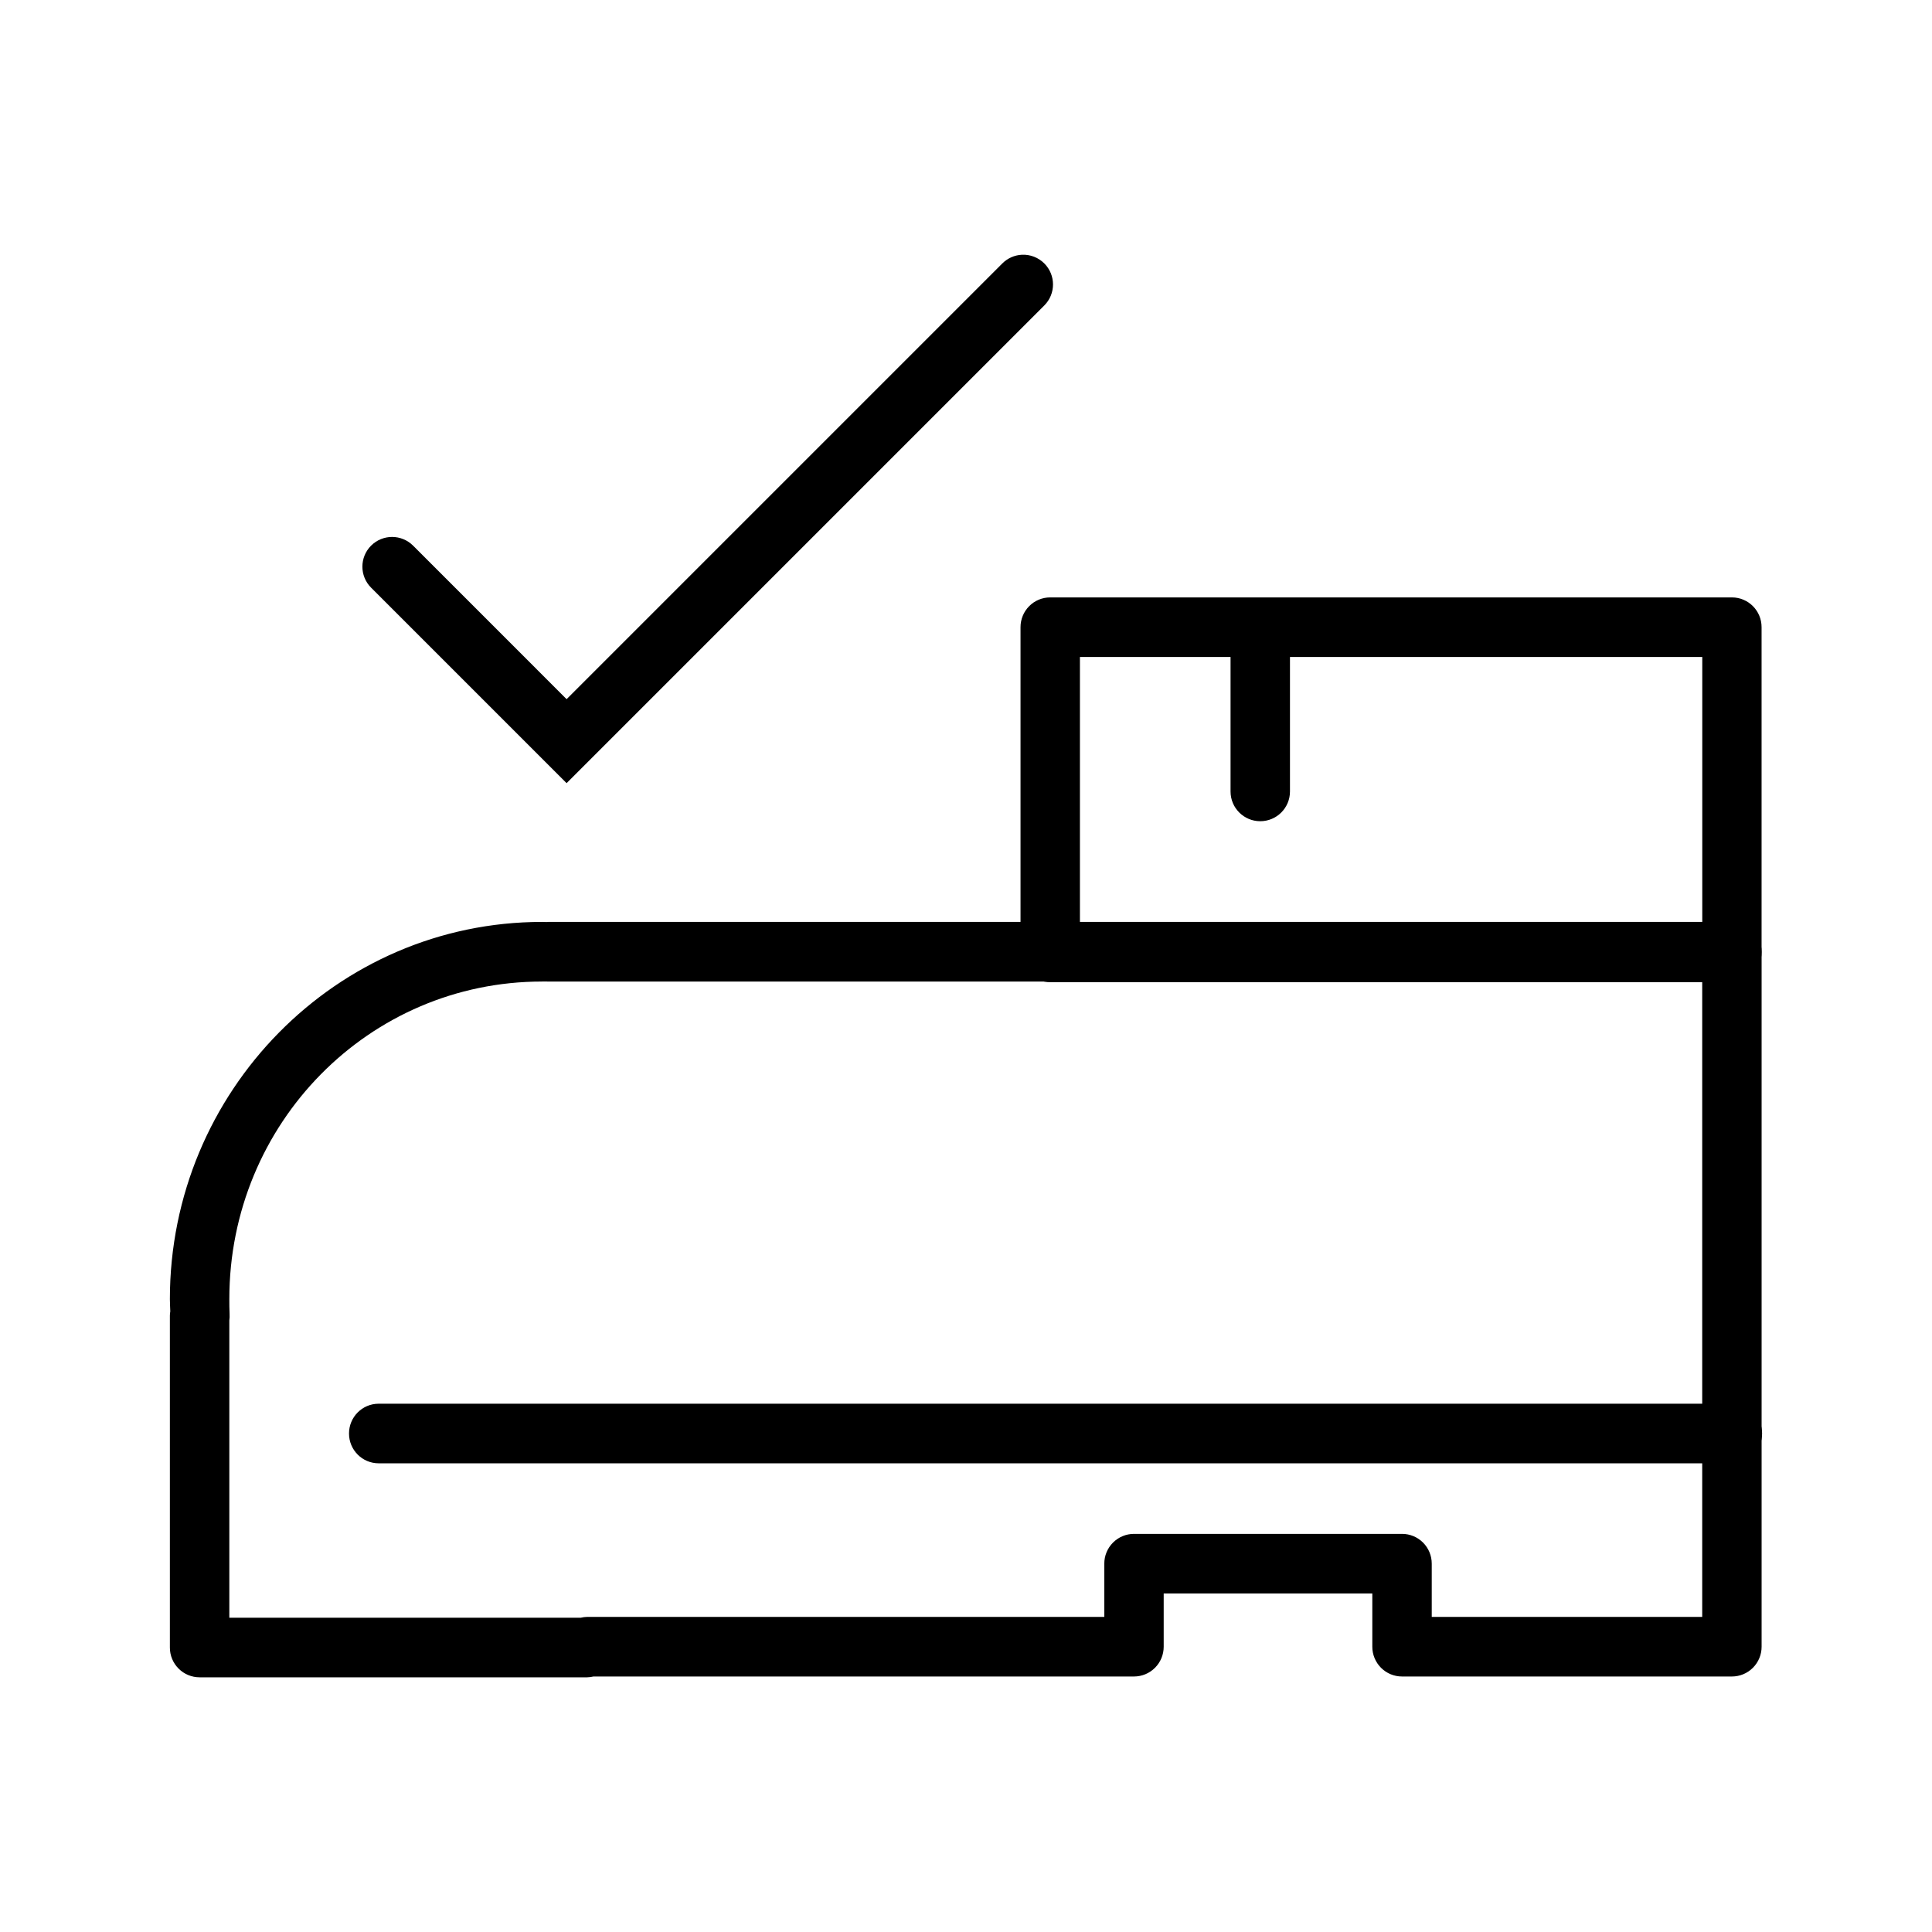 <?xml version="1.0" encoding="UTF-8"?>
<!-- Uploaded to: SVG Repo, www.svgrepo.com, Generator: SVG Repo Mixer Tools -->
<svg fill="#000000" width="800px" height="800px" version="1.1" viewBox="144 144 512 512" xmlns="http://www.w3.org/2000/svg">
 <g>
  <path d="m422.32 302.32c-2.09-0.004-4.094 0.824-5.57 2.309-1.477 1.48-2.305 3.492-2.301 5.586v86.184c-0.004 2.094 0.824 4.106 2.301 5.586 1.477 1.484 3.481 2.312 5.57 2.309h180.68c4.336-0.012 7.844-3.543 7.836-7.894v-86.184c0.008-4.352-3.5-7.883-7.836-7.894zm7.871 15.793h164.93v70.387h-164.93z"/>
  <path d="m287.64 388.32c-54.422-0.004-98.625 44.895-98.621 99.965 0 1.027 0.074 2.086 0.105 3.121v0.109l0.004 0.004c-0.066 0.379-0.102 0.762-0.109 1.148v87.941c-0.004 2.094 0.824 4.106 2.305 5.586 1.477 1.484 3.481 2.312 5.57 2.312h102.7c0.566-0.012 1.133-0.086 1.684-0.215h143.24c2.09 0 4.094-0.828 5.57-2.312 1.48-1.48 2.309-3.492 2.305-5.586v-14.105h55.285v14.105c-0.004 2.094 0.828 4.106 2.305 5.586 1.477 1.484 3.481 2.312 5.57 2.312h87.418c2.09 0 4.094-0.828 5.57-2.312 1.48-1.48 2.309-3.492 2.305-5.586v-184.18c0.004-2.094-0.824-4.106-2.305-5.586-1.477-1.484-3.481-2.312-5.57-2.312h-313.65c-0.18 0.008-0.359 0.02-0.535 0.039-0.316-0.004-0.719-0.031-0.93-0.035l-0.004-0.004h-0.215zm0 15.793c0.57 0.012 1.082-0.012 1.359 0v0.004h0.324c0.227 0.008 0.453 0.008 0.68 0h305.1v168.38h-71.676v-14.105c0.004-2.098-0.824-4.106-2.301-5.586-1.48-1.484-3.484-2.316-5.57-2.312h-71.035c-2.086-0.004-4.09 0.828-5.57 2.312-1.477 1.48-2.305 3.488-2.301 5.586v14.105h-137.05c-0.566 0.012-1.129 0.082-1.68 0.215h-93.148v-78.789c0.082-0.543 0.105-1.098 0.07-1.648-0.062-1.32-0.07-2.648-0.07-3.984-0.004-46.648 37.043-84.176 82.875-84.172z"/>
  <path d="m244.33 516c-4.336 0.012-7.844 3.547-7.836 7.894-0.008 4.352 3.5 7.887 7.836 7.898h358.77c2.09 0.004 4.094-0.828 5.57-2.309 1.48-1.484 2.309-3.492 2.305-5.59 0.004-2.094-0.824-4.106-2.305-5.586-1.477-1.48-3.481-2.312-5.57-2.309z"/>
  <path d="m477.98 304.13c-4.348 0-7.871 3.523-7.871 7.871v41.758c0 4.348 3.523 7.871 7.871 7.871 4.348 0 7.875-3.523 7.875-7.871v-41.758c0-2.09-0.832-4.09-2.309-5.566-1.477-1.477-3.477-2.305-5.566-2.305z"/>
  <path d="m414.82 211.51c-1.957 0.094-3.812 0.918-5.195 2.305l-115.47 115.47-40.68-40.684c-3.074-3.074-8.059-3.074-11.133 0-3.074 3.074-3.074 8.059 0 11.133l51.812 51.812 126.6-126.6c3.07-3.074 3.07-8.059 0-11.133-1.566-1.57-3.723-2.406-5.938-2.305z"/>
 </g>
</svg>